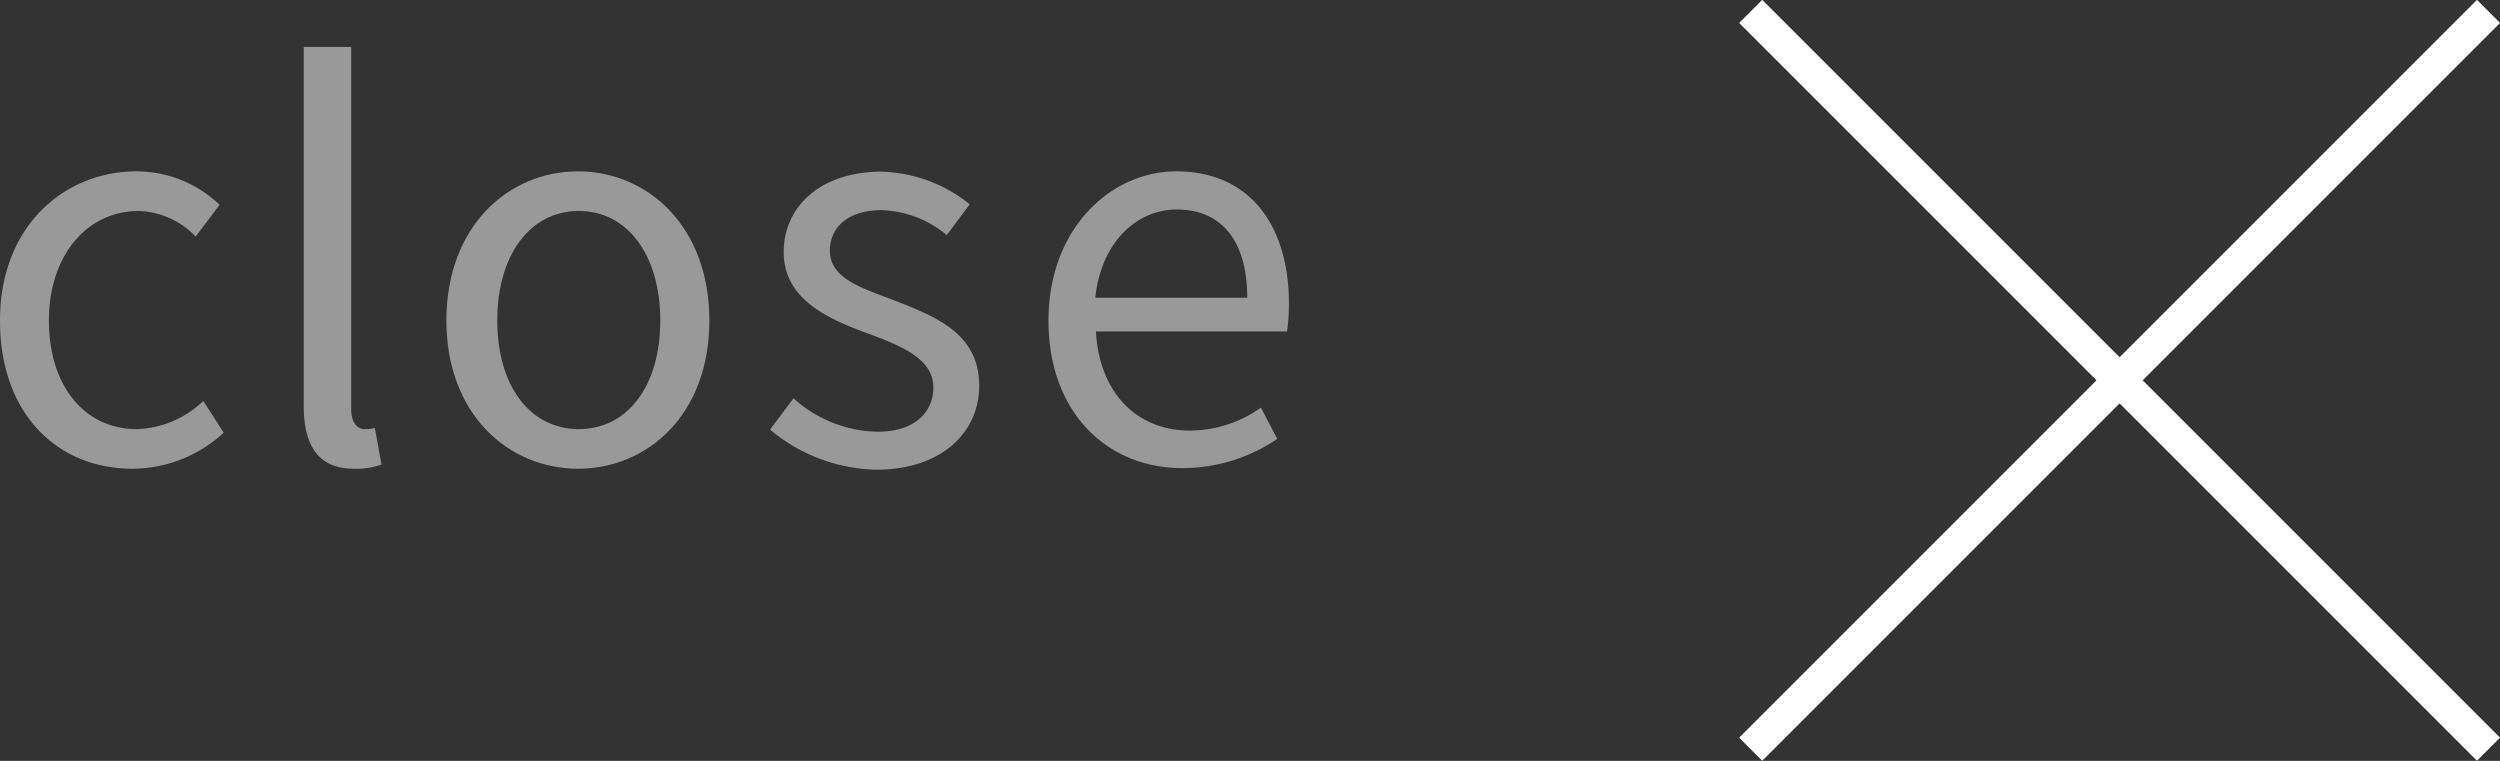 <svg xmlns="http://www.w3.org/2000/svg" width="153.34" height="46.67" viewBox="0 0 153.34 46.67"><rect x="0" y="0" width="153.34" height="46.67" fill="#333333" stroke="none"/><defs><style>.cls-1{opacity:0.5;}.cls-2{fill:#fff;}</style></defs><g id="レイヤー_2" data-name="レイヤー 2"><g id="レイヤー_1-2" data-name="レイヤー 1"><g class="cls-1"><path class="cls-2" d="M0,19.66c0-5.79,3.94-9.15,8.38-9.15a7.41,7.41,0,0,1,5.09,2.05L12,14.51a5.05,5.05,0,0,0-3.49-1.57C5.34,12.94,3,15.66,3,19.66s2.18,6.66,5.38,6.66a6.13,6.13,0,0,0,4.09-1.73l1.25,1.95a8.29,8.29,0,0,1-5.6,2.21C3.55,28.75,0,25.42,0,19.66Z"/><path class="cls-2" d="M18.63,24.88v-22h2.91V25.07c0,.9.39,1.25.84,1.25a2.36,2.36,0,0,0,.61-.07l.41,2.24a4.56,4.56,0,0,1-1.69.26C19.53,28.75,18.63,27.34,18.63,24.88Z"/><path class="cls-2" d="M27.38,19.66c0-5.79,3.81-9.15,8.07-9.15s8.06,3.36,8.06,9.15-3.81,9.09-8.06,9.09S27.38,25.42,27.38,19.66Zm13.12,0c0-4-2-6.72-5-6.72s-5,2.72-5,6.72,2,6.66,5,6.66S40.5,23.66,40.5,19.66Z"/><path class="cls-2" d="M47.23,26.35l1.44-1.92a7.9,7.9,0,0,0,5.16,2.05c2.3,0,3.42-1.22,3.42-2.72,0-1.76-2-2.56-4-3.3-2.43-.89-5.18-2.08-5.18-5,0-2.75,2.21-4.93,6-4.93a9,9,0,0,1,5.41,2l-1.41,1.89a6.55,6.55,0,0,0-4-1.53c-2.17,0-3.17,1.15-3.17,2.49,0,1.67,1.89,2.27,3.84,3,2.53,1,5.32,2,5.32,5.28,0,2.81-2.24,5.15-6.34,5.15A10.49,10.49,0,0,1,47.23,26.35Z"/><path class="cls-2" d="M64.31,19.66c0-5.63,3.81-9.15,7.84-9.15,4.42,0,6.91,3.2,6.91,8.16a12,12,0,0,1-.12,1.66H67.22c.2,3.72,2.47,6.08,5.76,6.08A7.53,7.53,0,0,0,77.34,25l1,1.92a10.34,10.34,0,0,1-5.76,1.79C68,28.75,64.31,25.39,64.31,19.66Zm12.19-1.4c0-3.52-1.6-5.41-4.32-5.41-2.46,0-4.64,2-5,5.41Z"/></g><line class="cls-2" x1="107.38" y1="45.96" x2="152.64" y2="0.71"/><rect class="cls-2" x="98.01" y="22.33" width="64" height="2" transform="translate(21.58 98.76) rotate(-45)"/><line class="cls-2" x1="107.38" y1="0.71" x2="152.64" y2="45.96"/><rect class="cls-2" x="129.01" y="-8.67" width="2" height="64" transform="translate(21.58 98.76) rotate(-45)"/></g></g></svg>